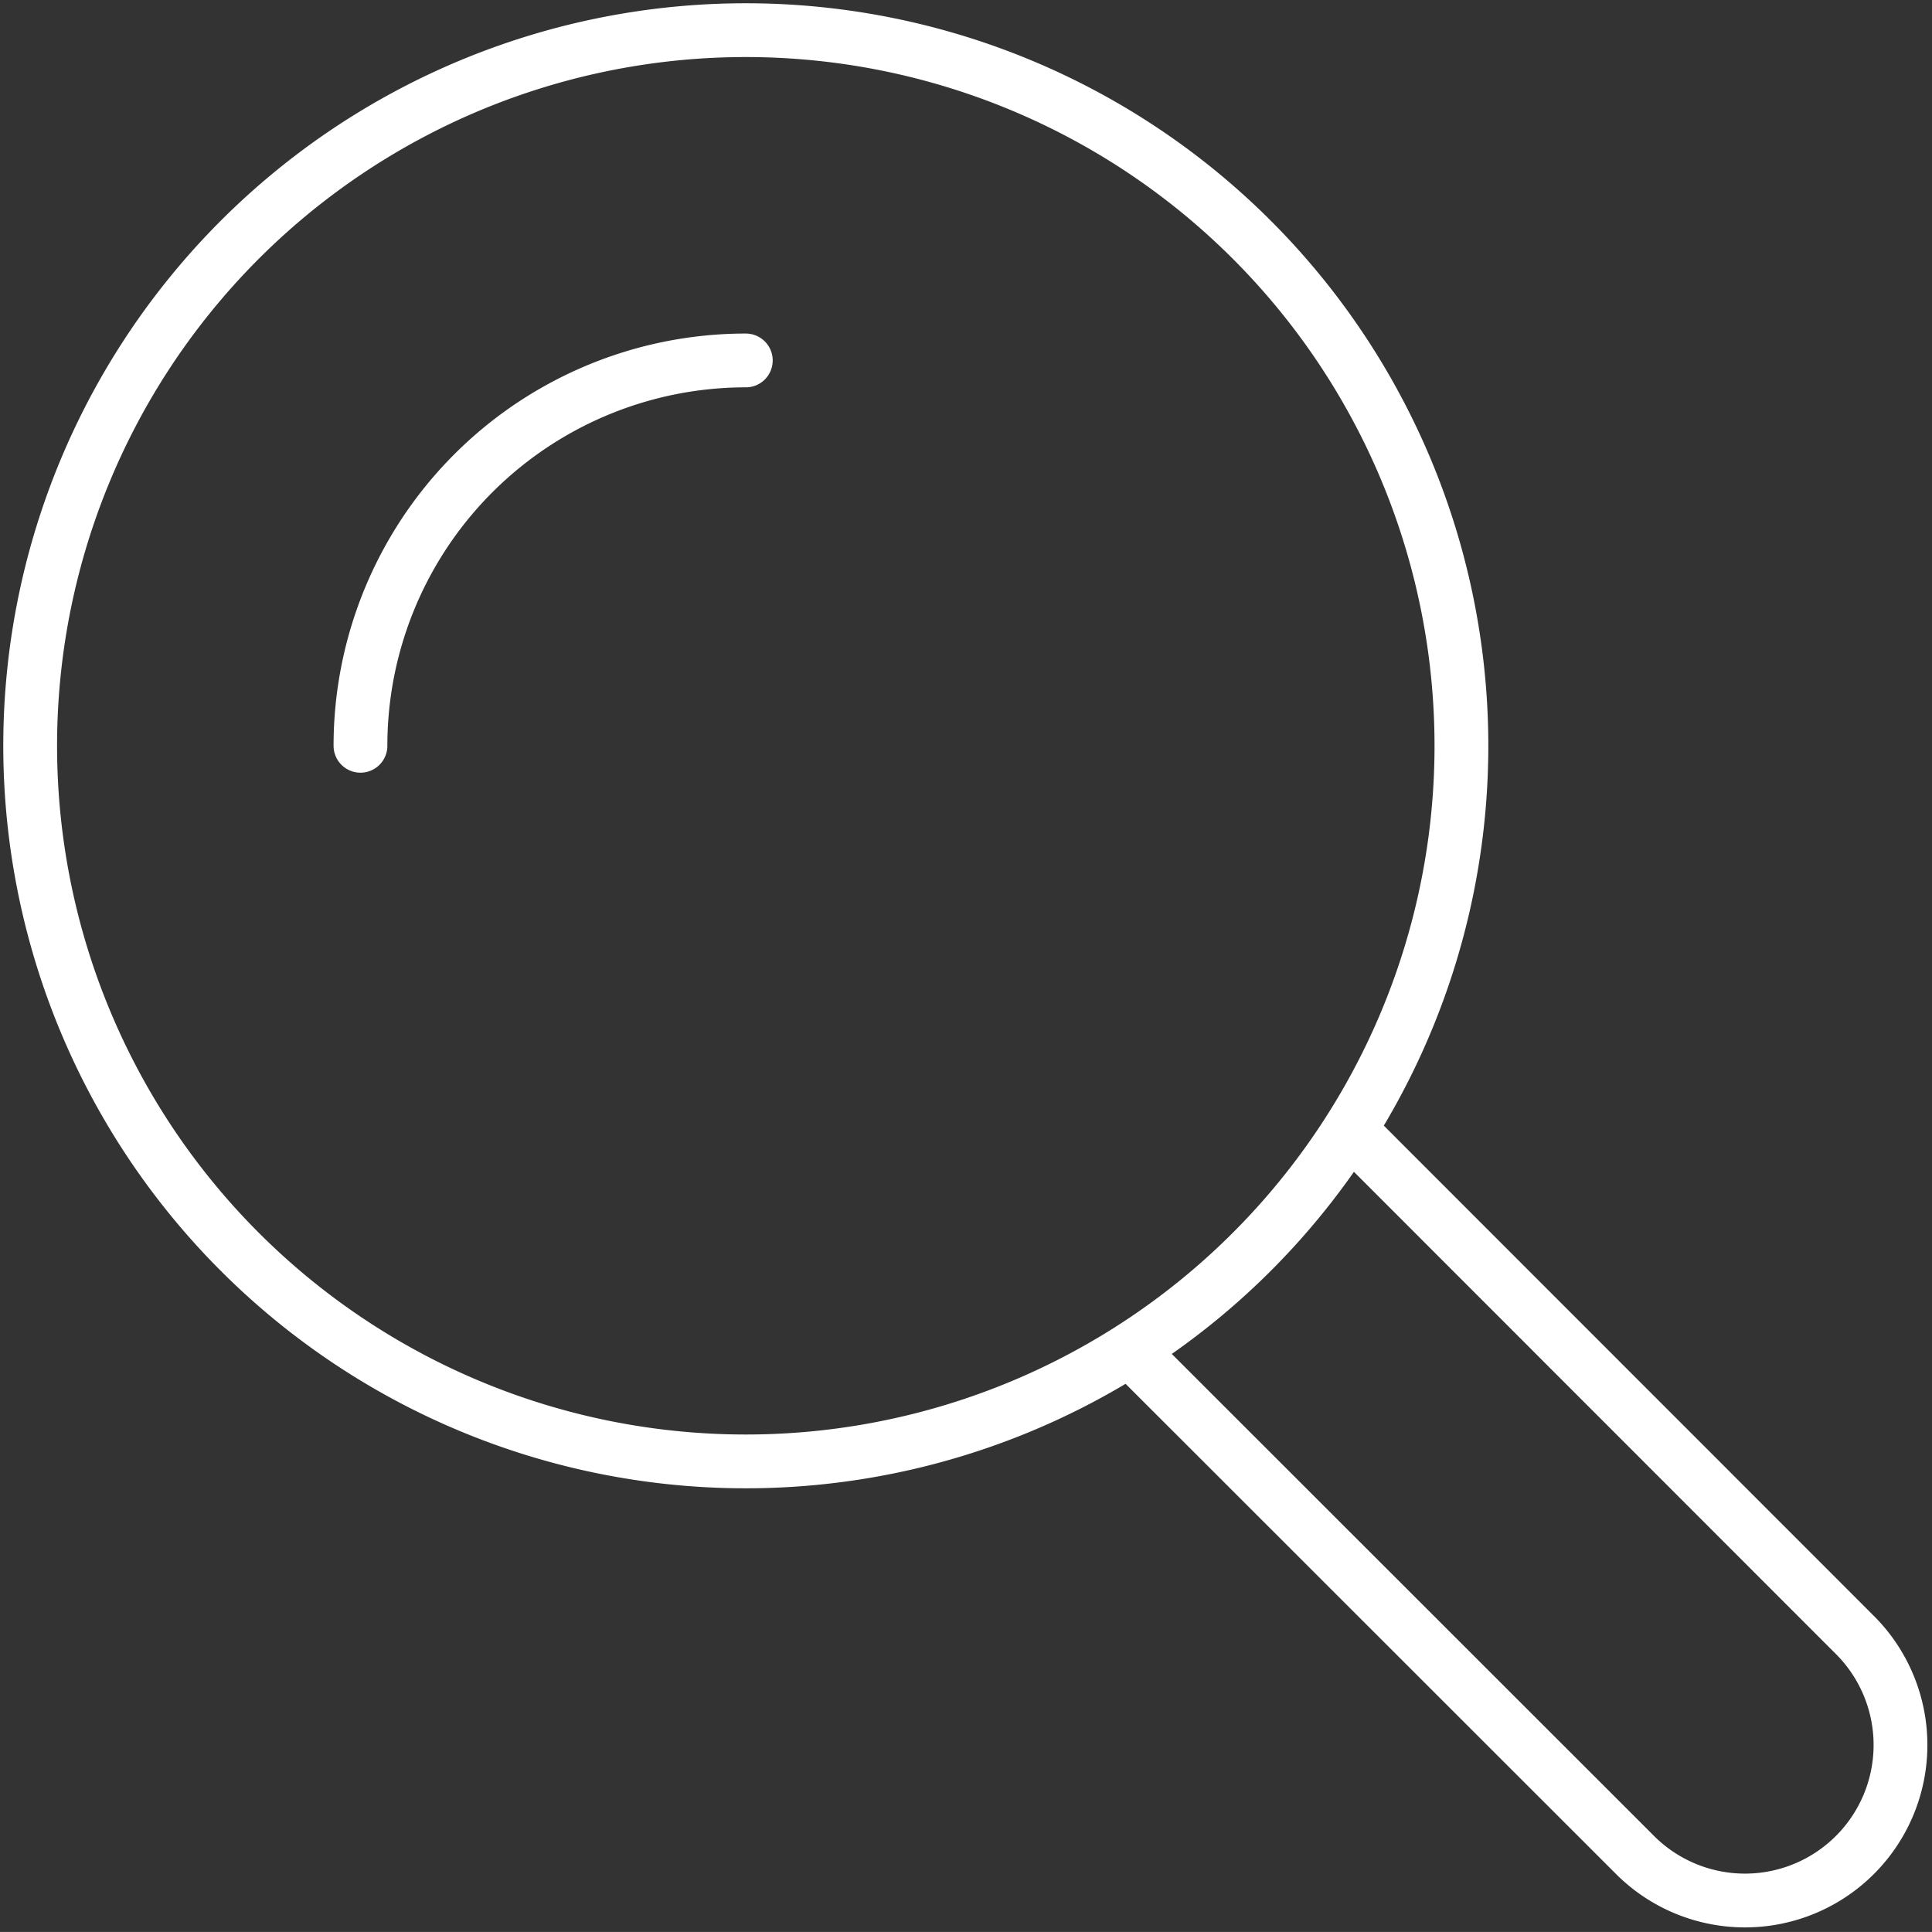 <svg xmlns="http://www.w3.org/2000/svg" xmlns:xlink="http://www.w3.org/1999/xlink" width="107.752" height="107.75" viewBox="0 0 107.752 107.75">
  <rect x="0" y="0" width="107.752" height="107.75" fill="#333333" stroke="none"/>
  <defs>
    <clipPath id="clip-path">
      <rect id="Rectangle_68" data-name="Rectangle 68" width="107.752" height="107.75" fill="none" stroke="#707070" stroke-width="3"/>
    </clipPath>
  </defs>
  <g id="Governance_challenge" data-name="Governance challenge" clip-path="url(#clip-path)">
    <path id="Path_676" data-name="Path 676" d="M19.221,40.712A21.49,21.49,0,0,1,40.712,19.221M80.624,40.712A39.912,39.912,0,1,1,40.712.8,39.913,39.913,0,0,1,80.624,40.712Z" transform="translate(0.883 0.882)" fill="none" stroke="#fff" stroke-linecap="round" stroke-linejoin="round" stroke-width="3"/>
    <path id="Path_677" data-name="Path 677" d="M29.934,42.215,58.22,70.486A8.674,8.674,0,0,0,70.485,58.219L42.214,29.935" transform="translate(33.042 33.043)" fill="none" stroke="#fff" stroke-linejoin="round" stroke-width="3"/>
  </g>
</svg>